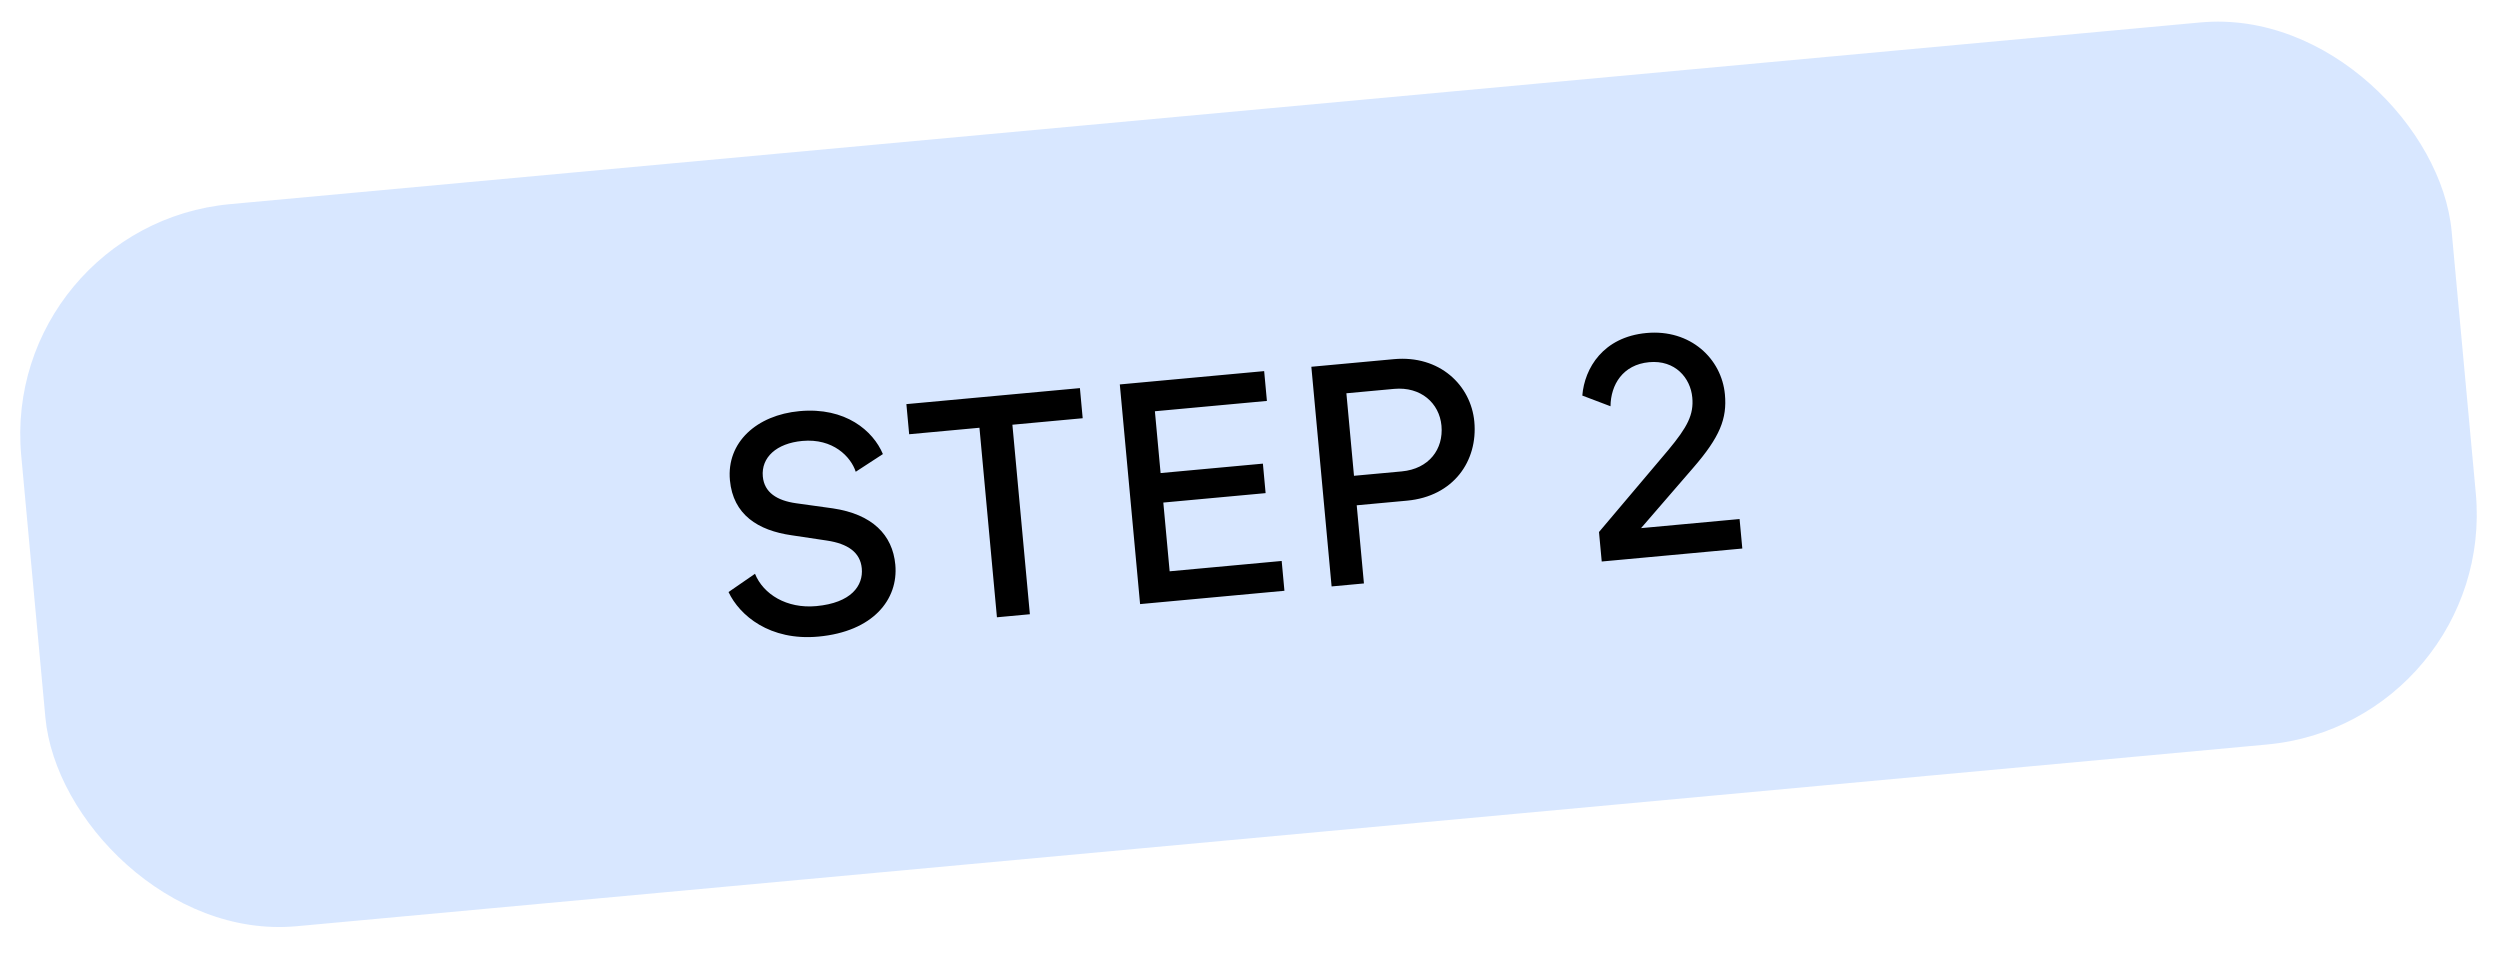 <svg width="119" height="46" viewBox="0 0 119 46" fill="none" xmlns="http://www.w3.org/2000/svg">
<rect opacity="0.2" y="10.727" width="116.179" height="34.517" rx="11" transform="rotate(-5.269 0 10.727)" fill="#3E89FF"/>
<path d="M38.852 28.851C40.525 28.697 41.097 27.875 41.021 27.054C40.951 26.292 40.356 25.88 39.363 25.731L37.682 25.479C36.08 25.25 34.896 24.501 34.744 22.858C34.578 21.05 36.025 19.757 38.056 19.57C40.252 19.367 41.563 20.512 42.026 21.614L40.733 22.456C40.501 21.739 39.651 20.854 38.187 20.989C36.962 21.102 36.226 21.772 36.31 22.683C36.38 23.445 36.988 23.826 37.888 23.954L39.643 24.198C41.522 24.477 42.486 25.458 42.617 26.877C42.77 28.535 41.555 30.063 38.956 30.302C36.641 30.516 35.202 29.293 34.678 28.181L35.938 27.312C36.33 28.285 37.448 28.98 38.852 28.851ZM47.454 29.383L46.622 20.361L43.276 20.67L43.144 19.236L51.404 18.474L51.536 19.908L48.19 20.217L49.022 29.238L47.454 29.383ZM54.268 28.755L53.303 18.299L60.174 17.665L60.305 19.084L54.973 19.576L55.244 22.518L60.114 22.069L60.243 23.473L55.374 23.922L55.675 27.194L61.008 26.702L61.139 28.121L54.268 28.755ZM63.384 27.914L62.42 17.458L66.348 17.096C68.529 16.895 70.018 18.339 70.178 20.072C70.35 21.939 69.195 23.627 66.97 23.832L64.58 24.052L64.923 27.772L63.384 27.914ZM64.45 22.648L66.721 22.439C68.02 22.319 68.717 21.381 68.614 20.261C68.514 19.186 67.628 18.394 66.358 18.511L64.088 18.72L64.45 22.648ZM76.242 26.728L76.112 25.324L79.413 21.419C80.321 20.326 80.629 19.74 80.553 18.919C80.468 17.993 79.74 17.126 78.5 17.24C77.245 17.356 76.671 18.313 76.66 19.338L75.318 18.829C75.423 17.524 76.311 16.041 78.372 15.851C80.463 15.658 81.949 17.073 82.106 18.775C82.212 19.925 81.871 20.8 80.591 22.274L78.114 25.139L82.804 24.706L82.934 26.11L76.242 26.728Z" fill="black"/>
</svg>
